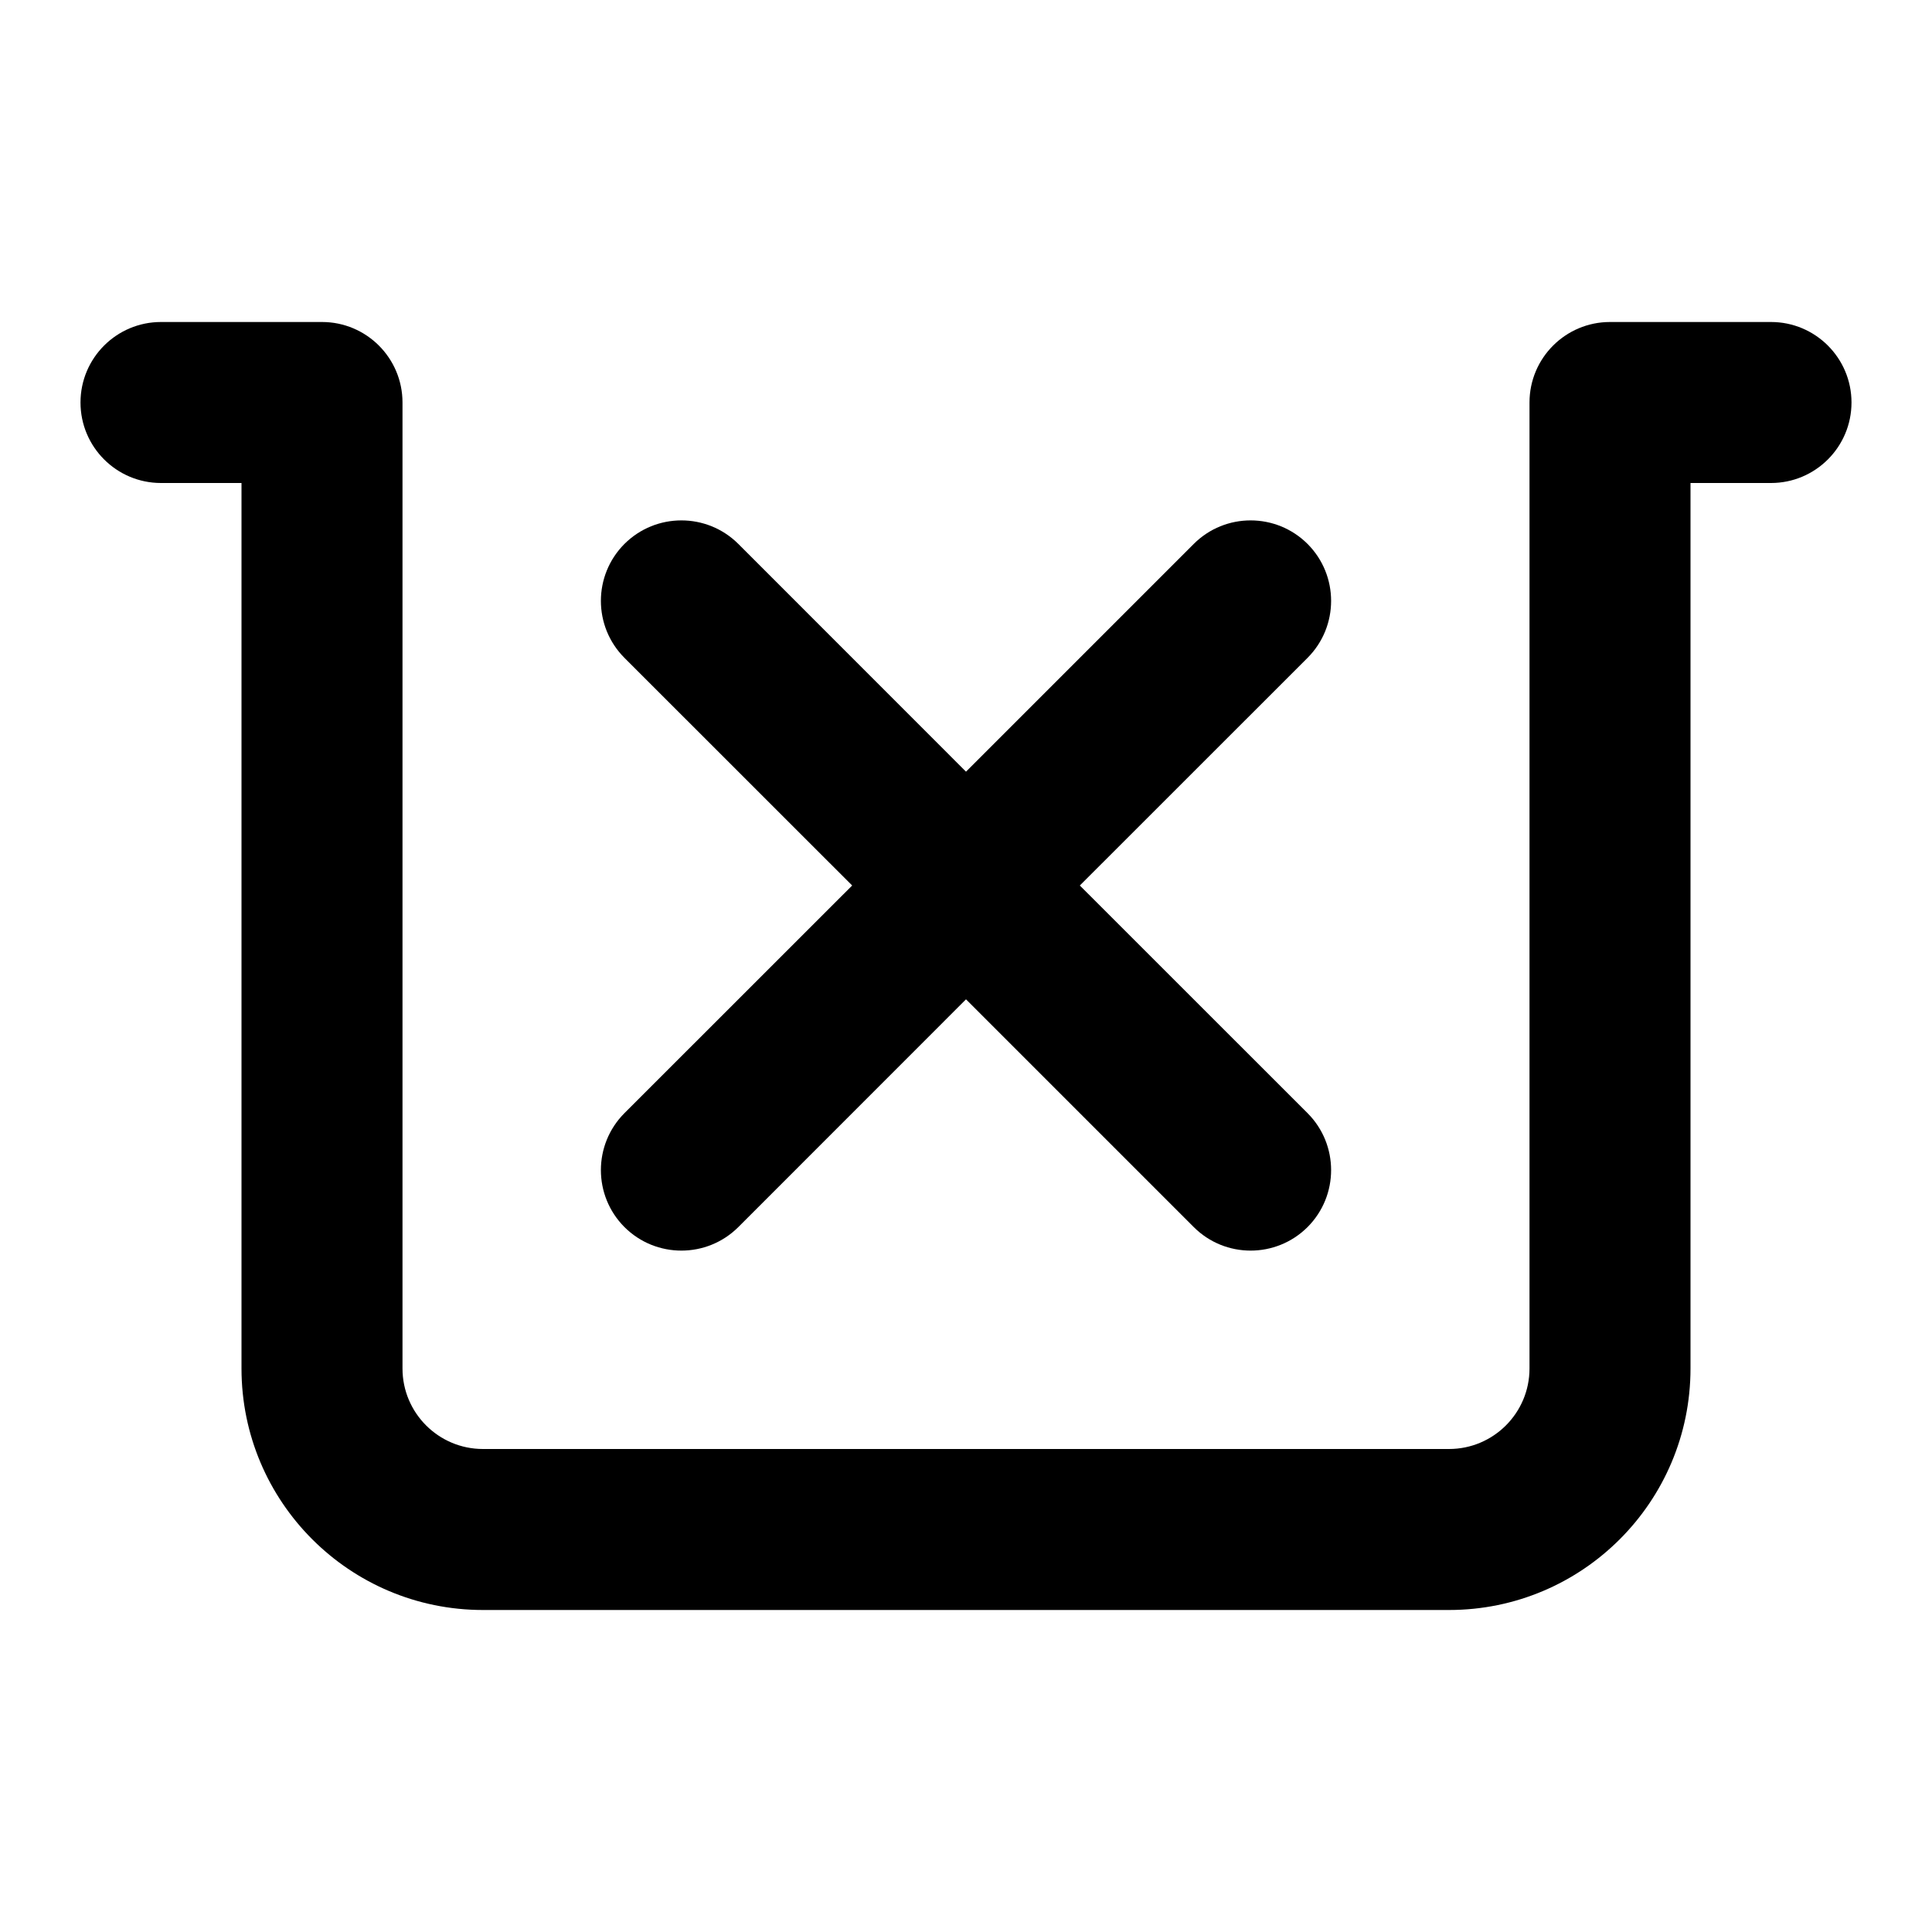 <?xml version="1.0" encoding="utf-8"?><!-- Uploaded to: SVG Repo, www.svgrepo.com, Generator: SVG Repo Mixer Tools -->
<svg width="800px" height="800px" viewBox="0 0 24 24" fill="none" xmlns="http://www.w3.org/2000/svg">
<path fill-rule="evenodd" clip-rule="evenodd" d="M2 4C1.448 4 1 4.448 1 5C1 5.552 1.448 6 2 6H3V17C3 18.657 4.343 20 6 20H18C19.657 20 21 18.657 21 17V6H22C22.552 6 23 5.552 23 5C23 4.448 22.552 4 22 4H20C19.448 4 19 4.448 19 5V17C19 17.552 18.552 18 18 18H6C5.448 18 5 17.552 5 17V5C5 4.448 4.552 4 4 4H2ZM9.172 6.757C8.781 6.367 8.148 6.367 7.757 6.757C7.367 7.148 7.367 7.781 7.757 8.172L10.586 11L7.757 13.828C7.367 14.219 7.367 14.852 7.757 15.243C8.148 15.633 8.781 15.633 9.172 15.243L12 12.414L14.829 15.243C15.219 15.633 15.852 15.633 16.243 15.243C16.633 14.852 16.633 14.219 16.243 13.828L13.414 11L16.243 8.172C16.633 7.781 16.633 7.148 16.243 6.757C15.852 6.367 15.219 6.367 14.829 6.757L12 9.586L9.172 6.757Z" fill="#000000"/>
</svg>